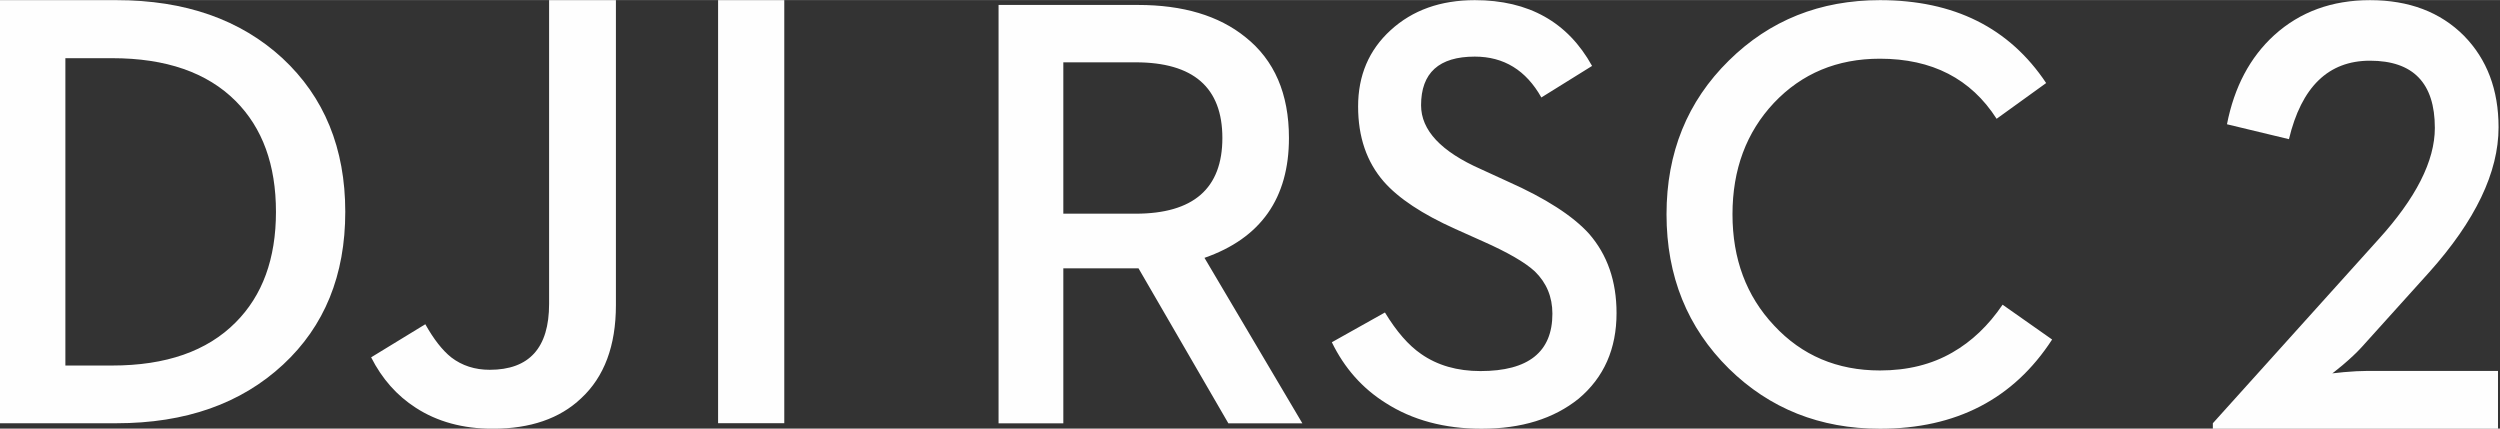 <?xml version="1.0" encoding="UTF-8"?>
<!DOCTYPE svg PUBLIC "-//W3C//DTD SVG 1.1//EN" "http://www.w3.org/Graphics/SVG/1.1/DTD/svg11.dtd">
<!-- Creator: CorelDRAW 2019 (64-Bit) -->
<svg xmlns="http://www.w3.org/2000/svg" xml:space="preserve" width="1458px" height="250px" version="1.1" style="shape-rendering:geometricPrecision; text-rendering:geometricPrecision; image-rendering:optimizeQuality; fill-rule:evenodd; clip-rule:evenodd"
viewBox="0 0 1458 249.95"
 xmlns:xlink="http://www.w3.org/1999/xlink"
 xmlns:xodm="http://www.corel.com/coreldraw/odm/2003">
 <rect x="0" y="0" width="1458" height="249.95" fill="#333333" stroke="none"/>
 <defs>
  <style type="text/css">
   <![CDATA[
    .fil0 {fill:#FEFEFE}
   ]]>
  </style>
 </defs>
 <g id="Слой_x0020_1">
  <g id="_1815330449376">
   <g>
    <g>
     <path class="fil0" d="M1290.53 250.01l166.3 0 0 -33.71 -76.35 0c-3.81,0 -8.34,0.24 -13.62,0.71l-6.72 0.71c0,0.13 2.01,-1.48 6.06,-4.79 4.47,-3.79 8.18,-7.26 11.09,-10.46l39.35 -43.64c27.01,-30.16 40.52,-58.37 40.52,-84.61 0,-21.89 -6.73,-39.68 -20.18,-53.4 -13.79,-13.84 -32.06,-20.76 -54.82,-20.76 -22.18,0 -40.8,6.81 -55.82,20.41 -14.12,12.88 -23.32,30.22 -27.57,51.97l36.14 8.69c7.29,-30.51 23.04,-45.76 47.25,-45.76 25.23,0 37.84,13.06 37.84,39.2 0,19.28 -11.04,41.03 -33.13,65.28l-96.34 106.96 0 3.2z"/>
    </g>
    <g>
     <path class="fil0" d="M359.2 0.07l0 177.85c0,23.73 -6.79,41.86 -20.31,54.37 -12.45,11.81 -29.62,17.72 -51.52,17.72 -17.37,0 -32.34,-4.08 -44.88,-12.22 -11.03,-7.09 -19.7,-16.89 -26.05,-29.42l31.6 -19.3c4.91,8.75 9.93,15.17 15.09,19.3 6.33,4.86 13.83,7.27 22.45,7.27 23.09,0 34.65,-12.8 34.65,-38.44l0 -177.13 38.97 0zm-291.27 -0.01c39.98,0 72.25,11.29 96.78,33.85 24.42,22.68 36.65,52.56 36.65,89.62 0,36.96 -12.1,66.67 -36.28,89.1 -24.56,22.79 -56.93,34.18 -97.15,34.18l-68.77 0 0 -246.75 68.77 0zm389.46 0.01l0 246.73 -38.6 0 0 -246.73 38.6 0zm-391.96 33.84l-27.3 0 0 179.24 27.3 0c31.36,0 55.36,-8.38 71.99,-25.14 15.68,-15.7 23.52,-37.2 23.52,-64.48 0,-27.39 -7.84,-48.94 -23.52,-64.65 -16.63,-16.64 -40.63,-24.97 -71.99,-24.97l0 0z"/>
    </g>
    <path class="fil0" d="M582.36 246.85l37.77 0 0 -90.37 43.86 0 52.39 90.37 43.16 0 -57.09 -96.5c32.84,-11.44 49.27,-34.75 49.27,-69.9 0,-25.8 -8.48,-45.42 -25.42,-58.85 -15.44,-12.48 -36.33,-18.74 -62.66,-18.74l-81.28 0 0 243.99 0 0zm37.77 -122.25l0 -88.28 42.11 0c33.77,0 50.65,14.71 50.65,44.13 0,29.44 -16.88,44.15 -50.65,44.15l-42.11 0zm243.97 125.41c23.21,0 42.06,-5.84 56.57,-17.52 14.74,-12.38 22.1,-29.02 22.1,-49.92 0,-18.57 -5.33,-33.97 -16.01,-46.24 -9.51,-10.51 -25.3,-20.67 -47.33,-30.47l-15.67 -7.19c-23.32,-10.28 -34.99,-22.71 -34.99,-37.3 0,-18.91 10.45,-28.38 31.33,-28.38 16.94,0 29.88,7.94 38.82,23.83l29.58 -18.39c-14.15,-25.57 -36.96,-38.37 -68.4,-38.37 -19.96,0 -36.31,5.84 -49.08,17.52 -12.66,11.56 -18.97,26.39 -18.97,44.48 0,17.76 4.99,32.35 14.96,43.8 8.6,9.8 22.51,19.03 41.78,27.67l16.02 7.18c14.49,6.43 24.59,12.27 30.28,17.52 6.84,6.65 10.27,14.88 10.27,24.69 0,22.31 -13.98,33.46 -41.95,33.46 -13.58,0 -25.13,-3.33 -34.64,-9.99 -7.3,-5.02 -14.34,-13.08 -21.07,-24.18l-30.97 17.36c7.31,15.05 17.75,26.84 31.33,35.37 15.66,10.05 34.35,15.07 56.04,15.07zm232.28 0c44.44,0 77.91,-17.34 100.42,-52.03l-28.89 -20.31c-8.23,12.14 -17.99,21.42 -29.23,27.85 -12.08,7 -26.17,10.51 -42.3,10.51 -24.95,0 -45.55,-8.76 -61.8,-26.28 -16.12,-17.16 -24.19,-38.76 -24.19,-64.8 0,-26.16 8.07,-47.82 24.19,-64.99 16.25,-17.15 36.85,-25.75 61.8,-25.75 30.4,0 53.09,11.68 68.05,35.04l28.89 -20.84c-21.46,-32.23 -53.77,-48.35 -96.94,-48.35 -34.92,0 -64.28,11.74 -88.08,35.21 -24.24,23.82 -36.38,53.71 -36.38,89.68 0,36.08 12.14,66.09 36.38,90.02 23.8,23.36 53.16,35.04 88.08,35.04z"/>
   </g>
  </g>
 </g>
</svg>
